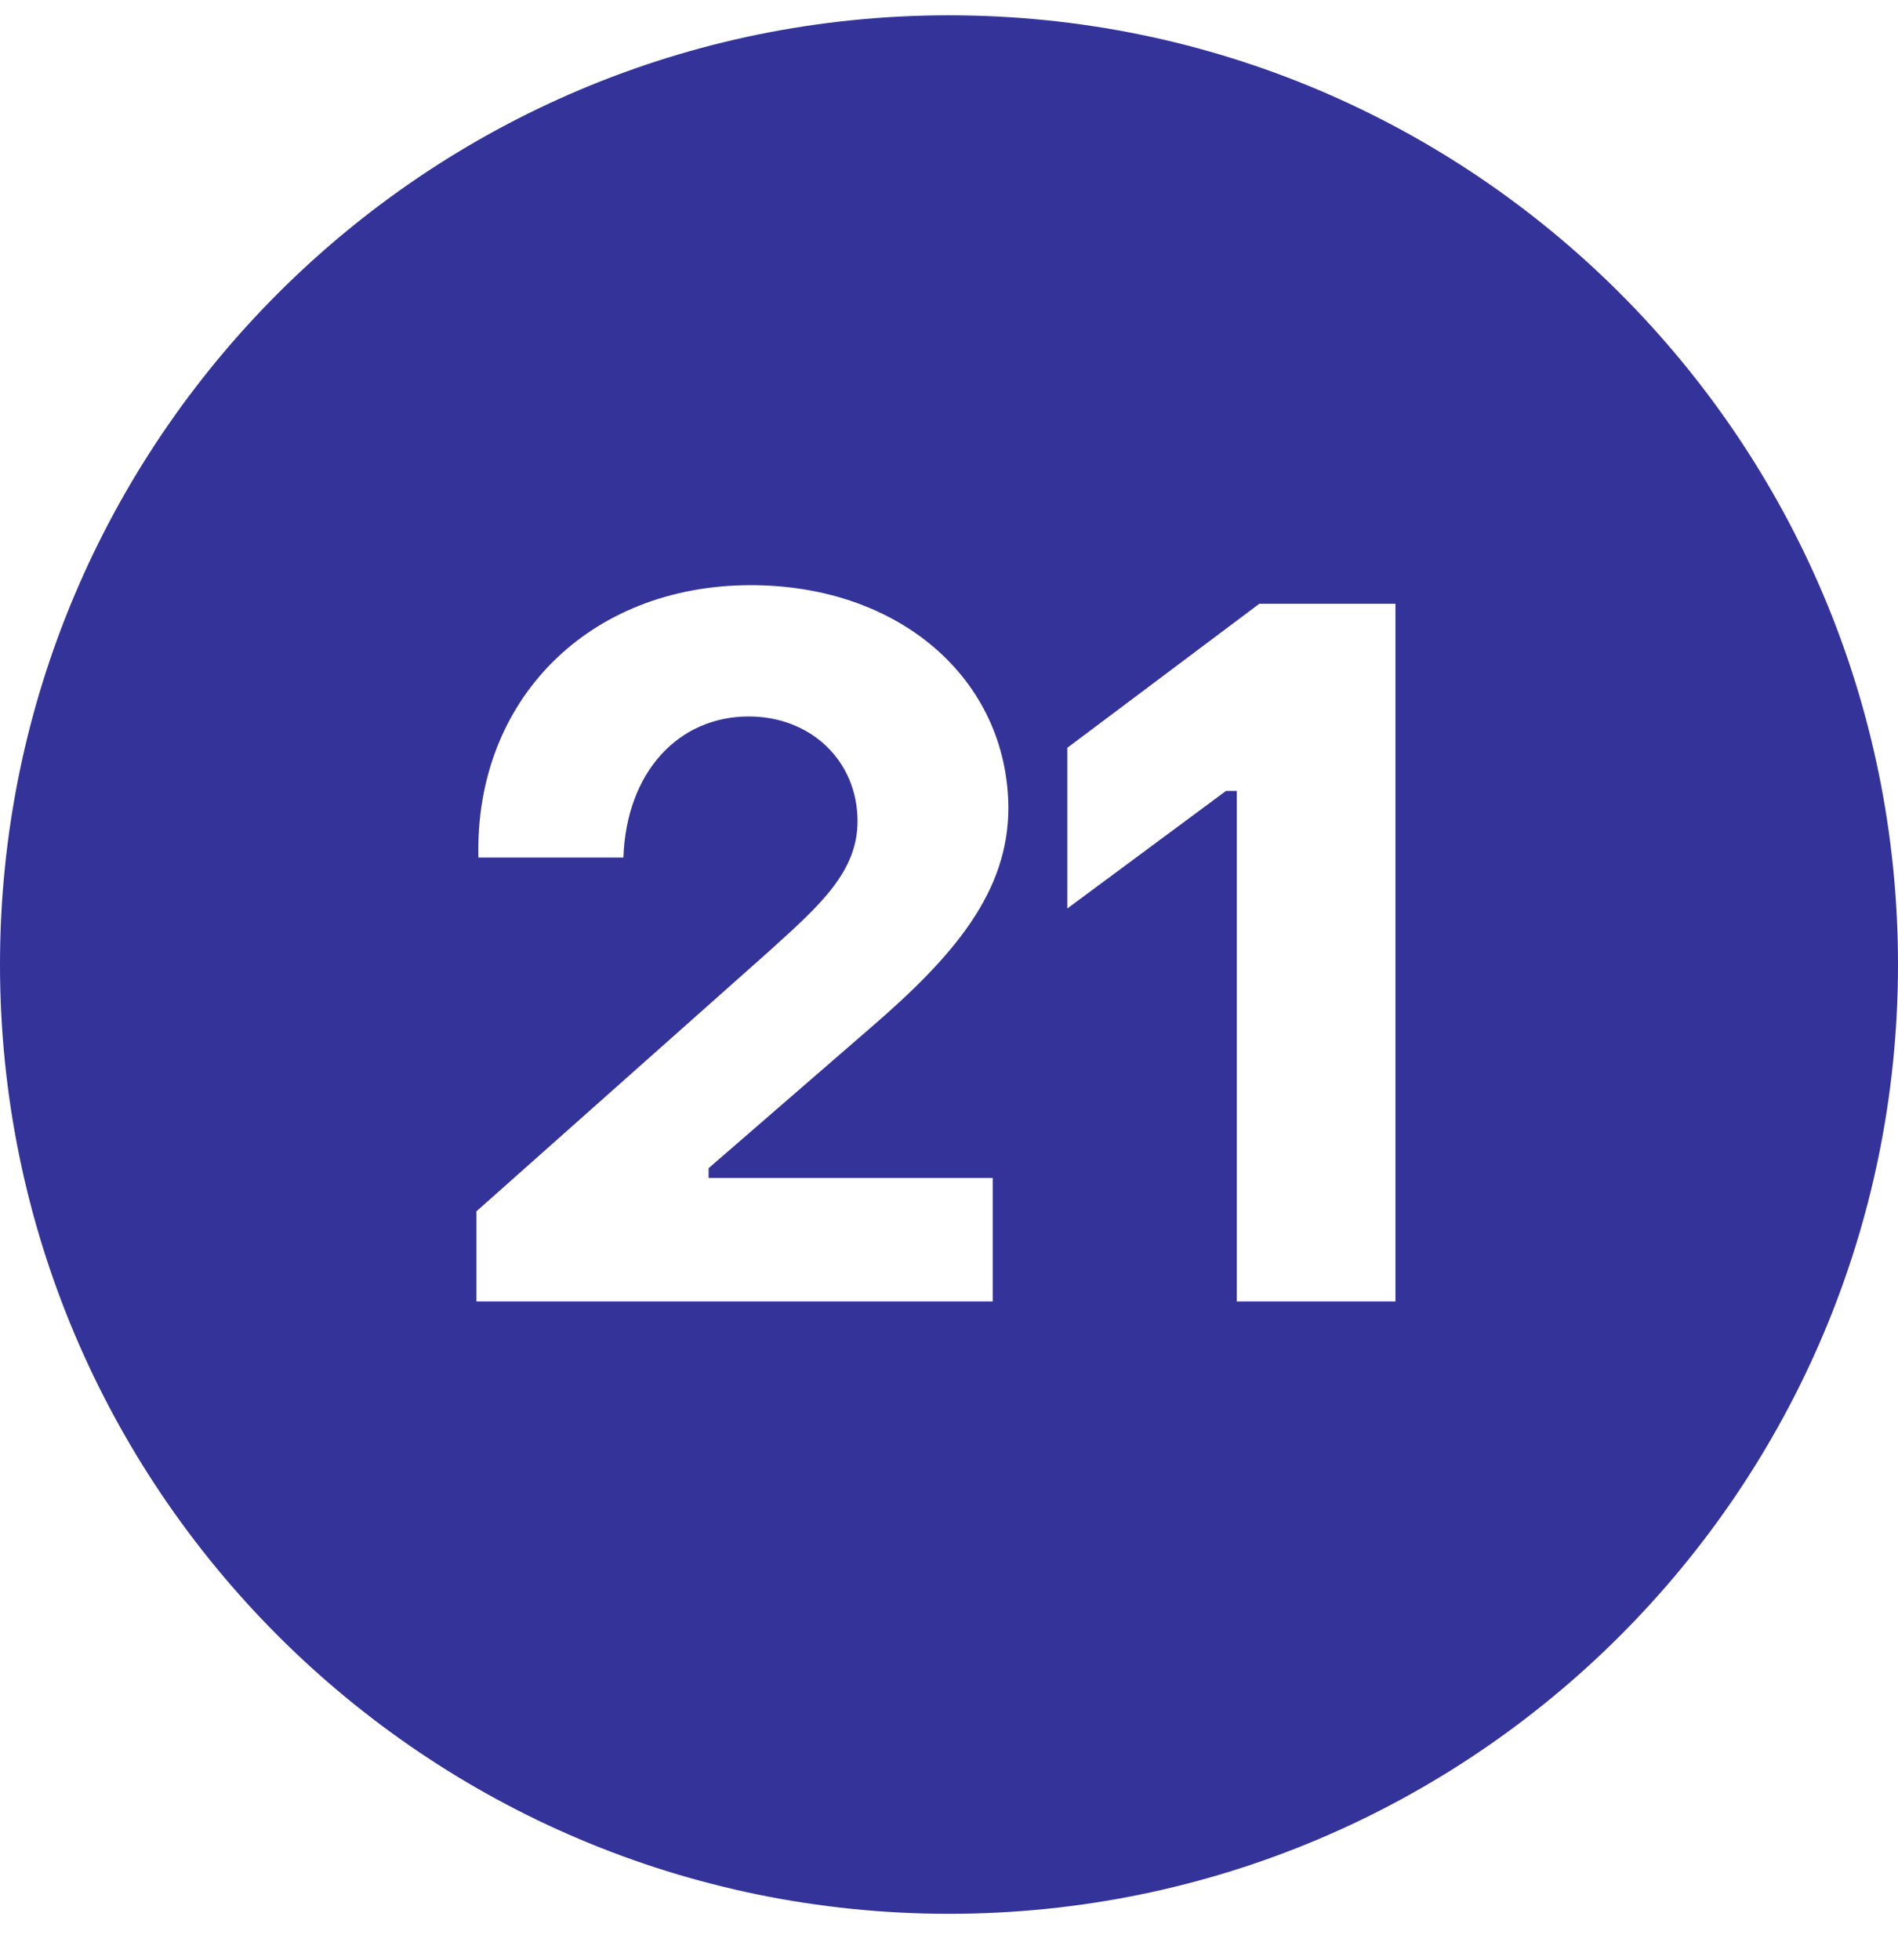 <?xml version="1.0" encoding="UTF-8"?> <svg xmlns="http://www.w3.org/2000/svg" width="31" height="32" viewBox="0 0 31 32" fill="none"> <path fill-rule="evenodd" clip-rule="evenodd" d="M15.5 31.25C24.06 31.25 31 24.31 31 15.75C31 7.19 24.06 0.25 15.5 0.25C6.94 0.25 0 7.19 0 15.75C0 24.31 6.94 31.25 15.5 31.25ZM16.214 21.251H7.782V19.779L12.518 15.571L12.609 15.489C13.397 14.777 14.006 14.228 14.006 13.411C14.006 12.419 13.238 11.699 12.23 11.699C11.078 11.699 10.23 12.611 10.182 14.003H7.814C7.75 11.427 9.622 9.555 12.262 9.555C14.694 9.555 16.454 11.091 16.47 13.187C16.47 14.563 15.59 15.603 14.214 16.787L11.574 19.075V19.235H16.214V21.251ZM22.792 21.251H20.2V12.915H20.024L17.432 14.835V12.211L20.568 9.859H22.792V21.251Z" fill="#333399"></path> </svg> 